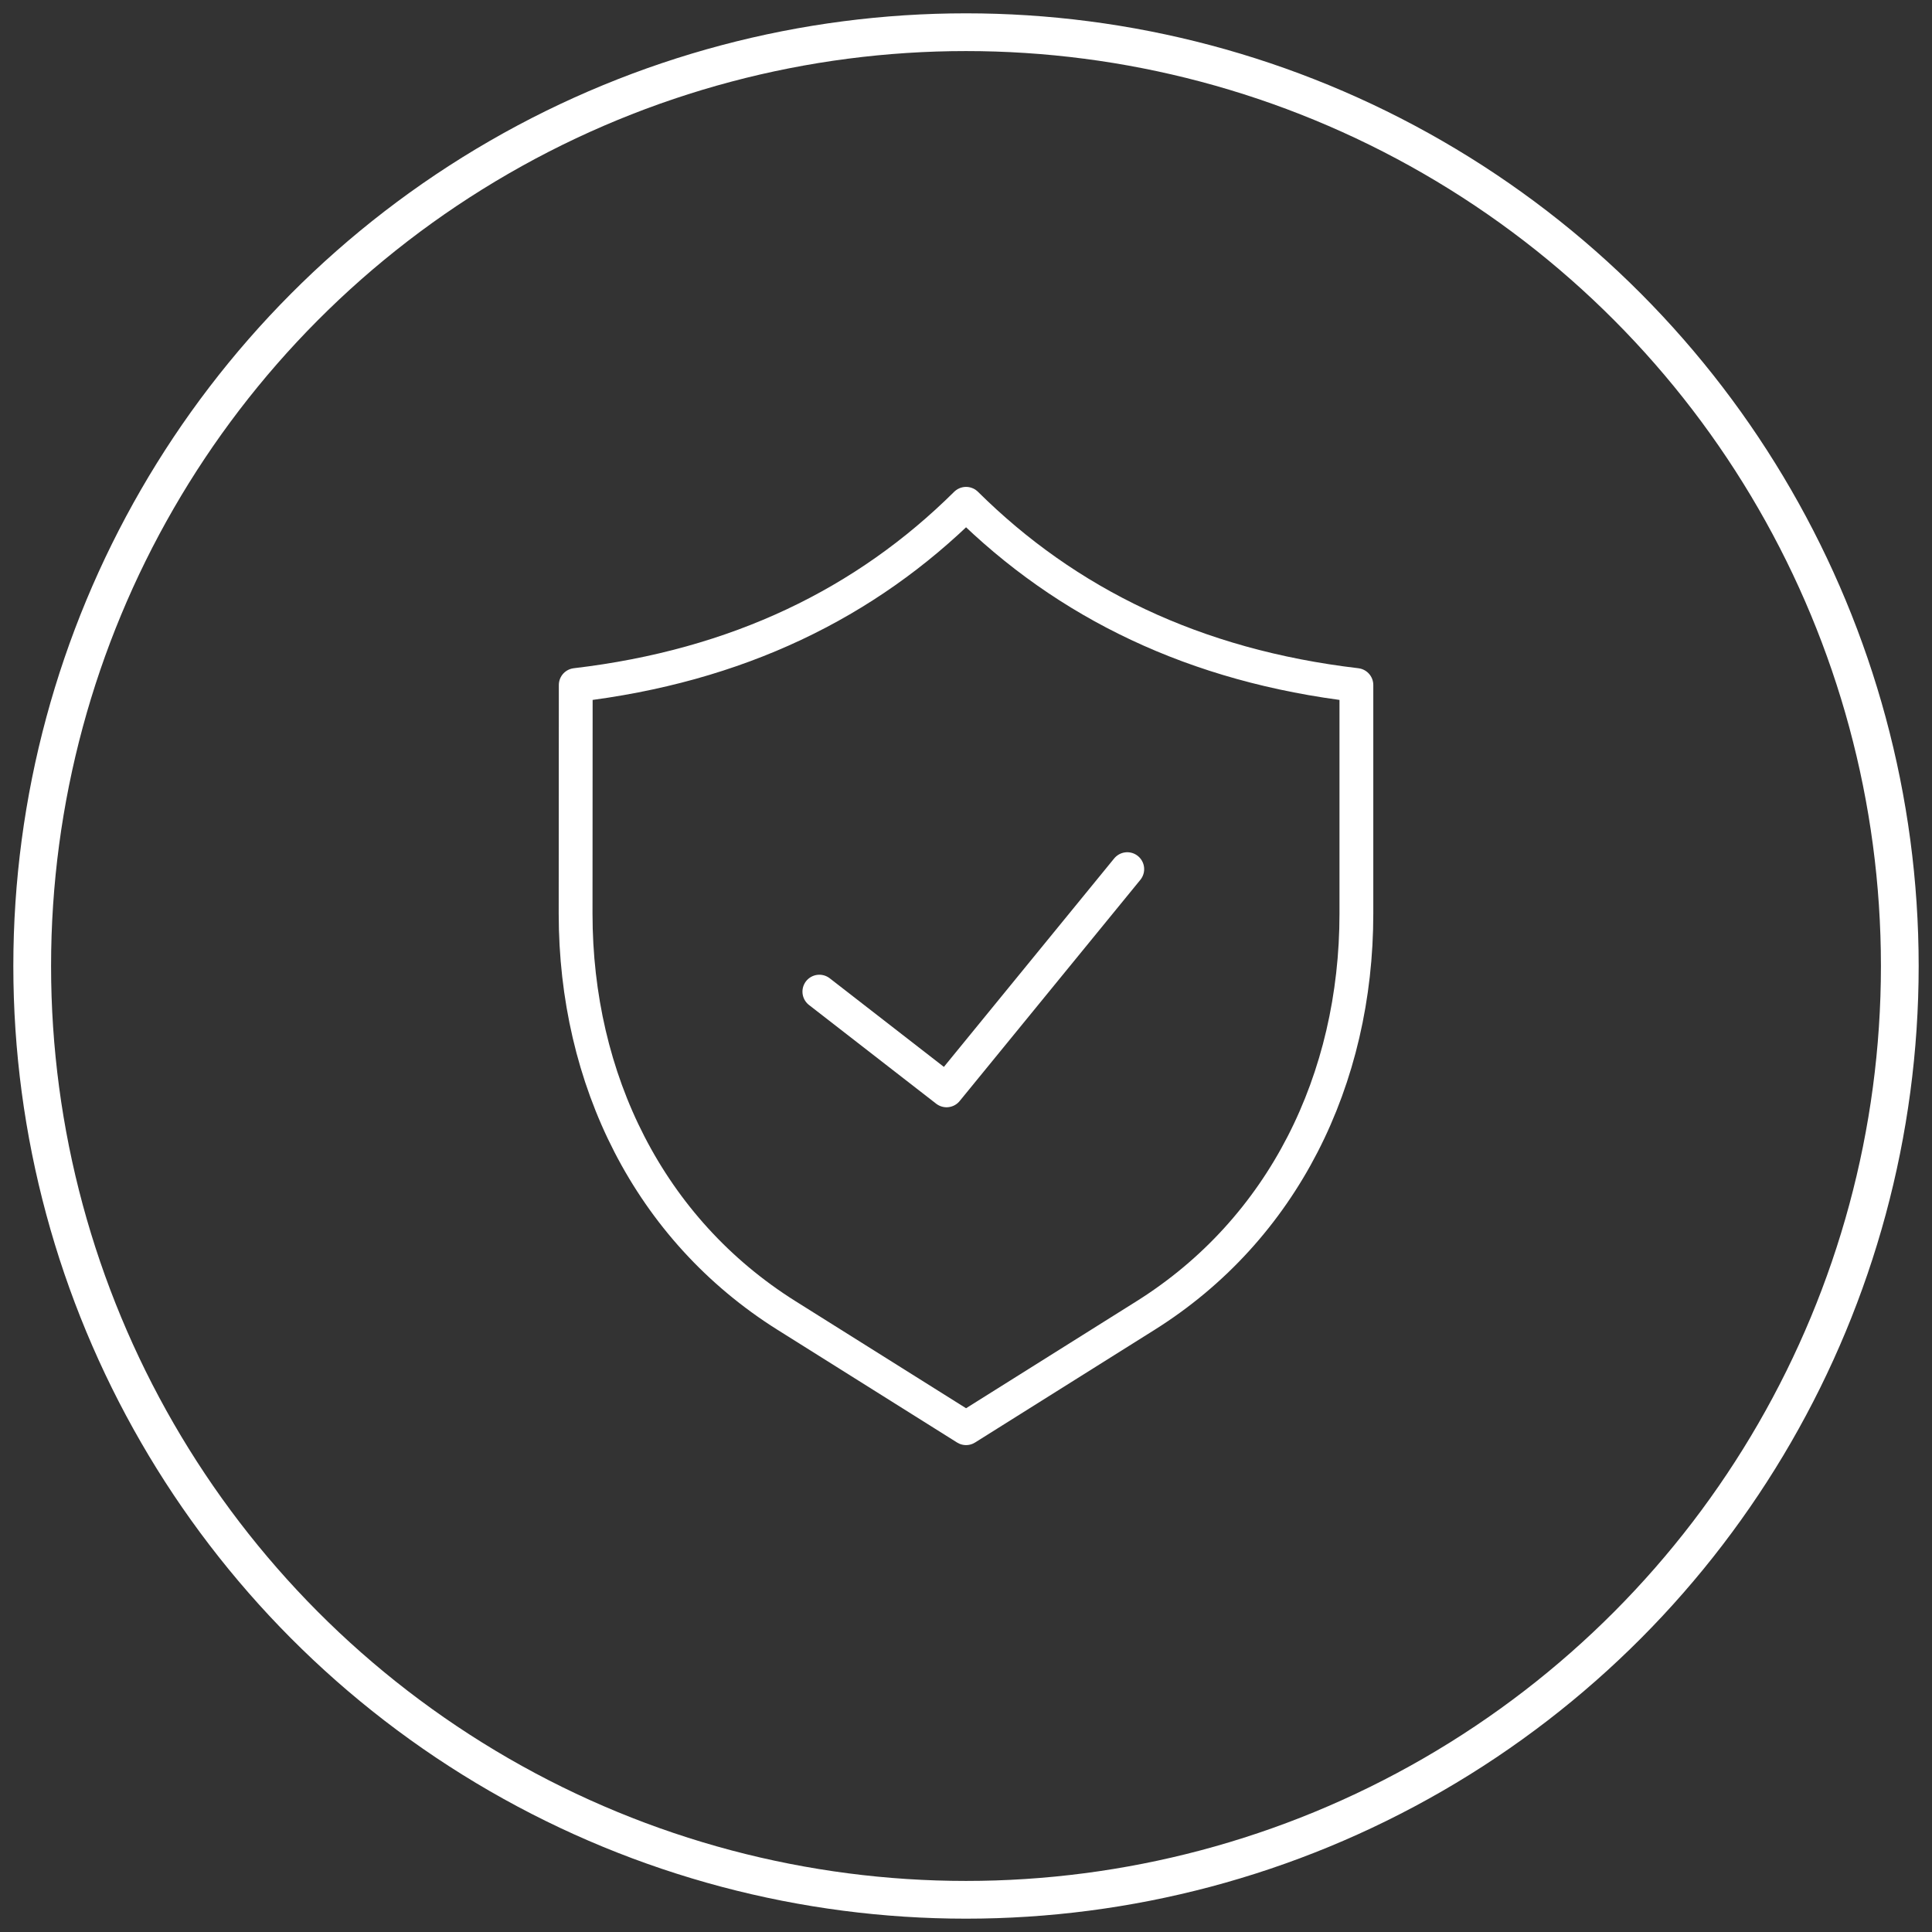 <?xml version="1.0" encoding="UTF-8"?>
<svg id="Layer_1" data-name="Layer 1" xmlns="http://www.w3.org/2000/svg" viewBox="0 0 300 300">
  <rect x="0" y="0" width="300" height="300" fill="#333333" stroke="none"/>
  <defs>
    <style>
      .cls-1 {
        stroke-width: 5.25px;
      }

      .cls-1, .cls-2 {
        fill: none;
        stroke: #fff;
        stroke-linecap: round;
        stroke-linejoin: round;
      }

      .cls-2 {
        stroke-width: 5.86px;
      }
    </style>
  </defs>
  <circle class="cls-2" cx="150" cy="150" r="145"/>
  <g>
    <path class="cls-1" d="M150.01,221.77l-27.85-17.48c-21.41-13.43-32.78-36.71-32.78-62.42l.02-35.5c25.12-2.95,45.04-12.7,60.61-28.14h0c15.57,15.44,35.5,25.19,60.61,28.14v35.5c0,25.71-11.35,48.99-32.76,62.42l-27.85,17.48Z"/>
    <polyline class="cls-1" points="127.23 153.98 146.98 169.31 175.04 134.96"/>
  </g>
</svg>